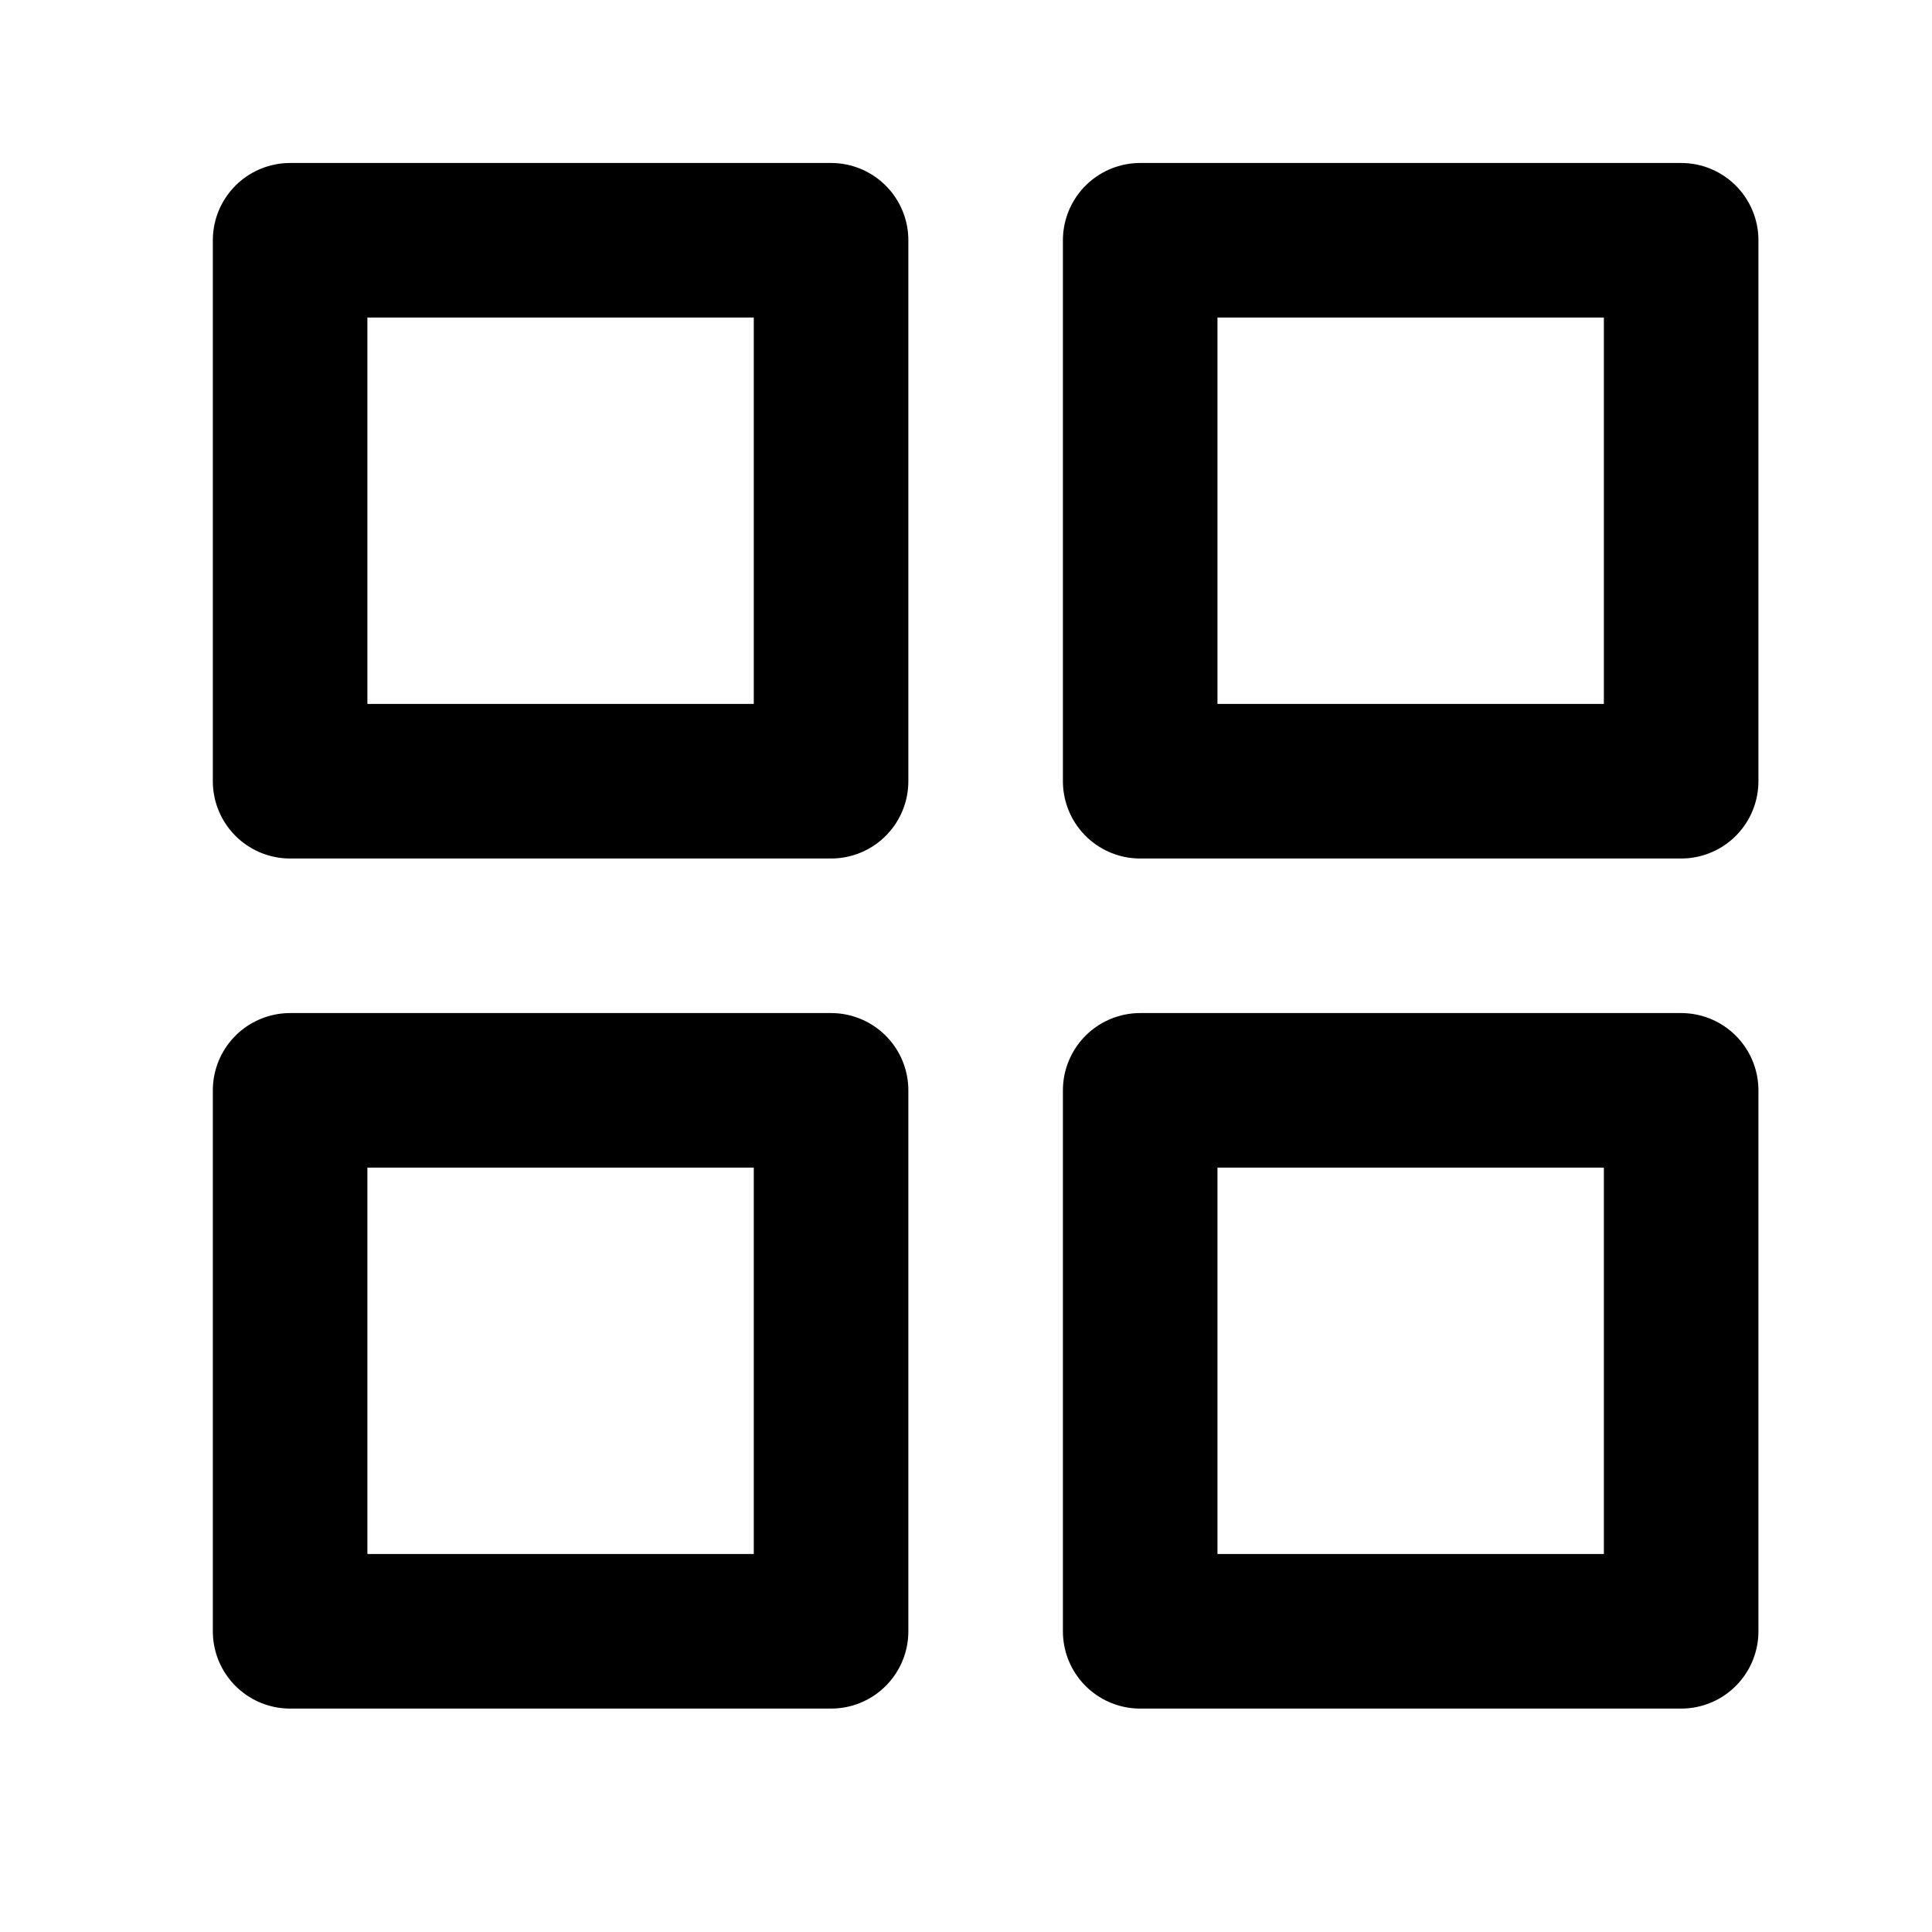 <?xml version="1.0" encoding="UTF-8"?> <svg xmlns="http://www.w3.org/2000/svg" width="25" height="25" viewBox="0 0 25 25" fill="none"> <g id="grid"> <path id="Vector" d="M10.754 3.109H3.754V10.109H10.754V3.109Z" stroke="black" stroke-width="2" stroke-linecap="round" stroke-linejoin="round"></path> <path id="Vector_2" d="M21.754 3.109H14.754V10.109H21.754V3.109Z" stroke="black" stroke-width="2" stroke-linecap="round" stroke-linejoin="round"></path> <path id="Vector_3" d="M21.754 14.109H14.754V21.109H21.754V14.109Z" stroke="black" stroke-width="2" stroke-linecap="round" stroke-linejoin="round"></path> <path id="Vector_4" d="M10.754 14.109H3.754V21.109H10.754V14.109Z" stroke="black" stroke-width="2" stroke-linecap="round" stroke-linejoin="round"></path> </g> </svg> 